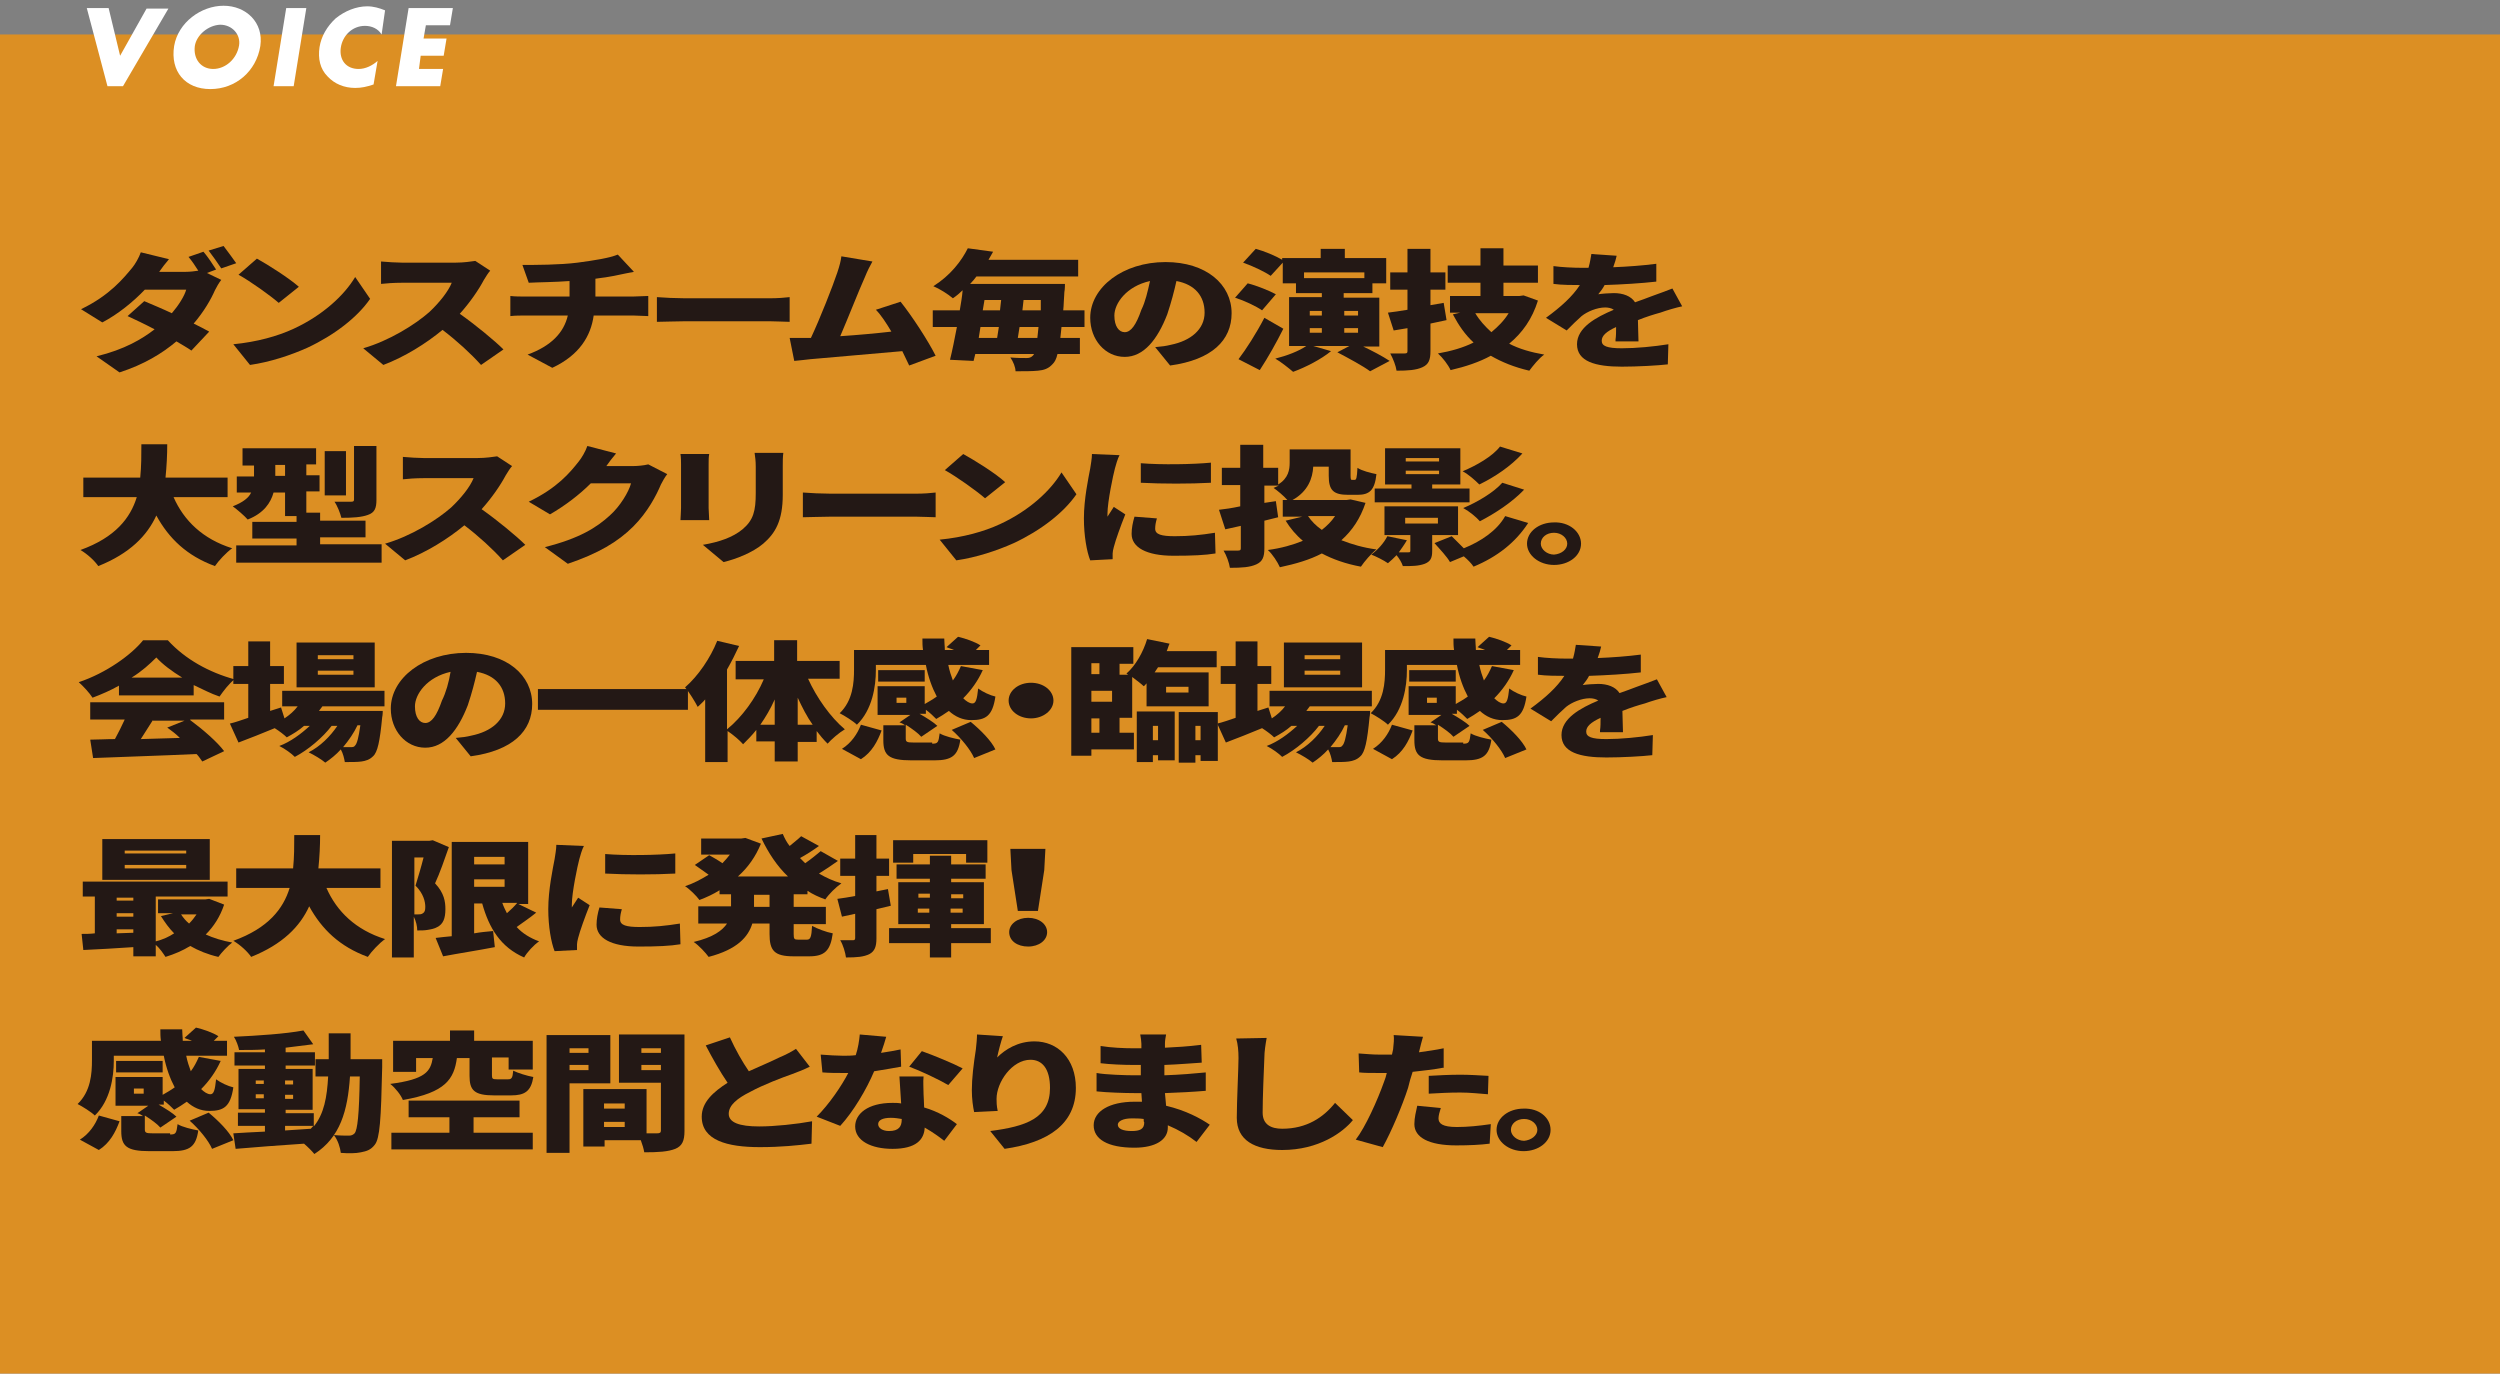 <?xml version="1.0" encoding="utf-8"?>
<!-- Generator: Adobe Illustrator 27.7.0, SVG Export Plug-In . SVG Version: 6.00 Build 0)  -->
<svg version="1.1" id="レイヤー_1" xmlns="http://www.w3.org/2000/svg" xmlns:xlink="http://www.w3.org/1999/xlink" x="0px"
	 y="0px" viewBox="0 0 435 239" style="enable-background:new 0 0 435 239;" xml:space="preserve">
<rect x="0" y="0" width="435" height="239" fill="#808080" stroke="none"/>
<style type="text/css">
	.st0{fill:#DC8F23;}
	.st1{fill:#231815;}
	.st2{fill:#FFFFFF;}
</style>
<g>
	<g>
		<rect y="6" class="st0" width="435" height="233"/>
	</g>
	<g>
		<g>
			<g>
				<path class="st1" d="M36,47.5l2.5,1.2c-0.4,0.5-0.8,1.2-1.1,1.8c-0.7,1.6-1.9,3.7-3.7,5.8c1,0.5,2,1,2.7,1.4L33.3,61
					c-0.7-0.5-1.6-1-2.6-1.6c-2.5,2.1-5.6,4-9.9,5.4L16.8,62c4.9-1.2,7.9-3,10.1-4.7c-1.7-0.9-3.4-1.7-4.7-2.3l2.9-2.6
					c1.4,0.6,3.1,1.3,4.8,2.1c1.2-1.4,2.2-3,2.5-4.1h-7.2c-2,2.1-4.7,4.3-7.4,5.7l-3.7-2.3c5-2.4,7.4-5.4,8.9-7.2
					c0.5-0.6,1.2-1.8,1.5-2.7l4.9,1.2c-0.6,0.7-1.3,1.6-1.7,2.2h4.6c0.7,0,1.6-0.1,2.2-0.2c-0.5-0.8-1.1-1.7-1.7-2.4l2.6-0.9
					c0.7,0.8,1.7,2.3,2.2,3.1L36,47.5z M38.9,42.8c0.7,0.9,1.7,2.3,2.2,3l-2.6,0.9c-0.6-0.9-1.5-2.2-2.2-3.1L38.9,42.8z"/>
				<path class="st1" d="M51.1,57.2c5-2.3,8.8-5.8,10.7-9l2.6,3.8c-2.2,3.2-6.2,6.3-10.9,8.5c-2.9,1.3-6.5,2.5-10,3l-2.9-3.6
					C44.7,59.5,48.3,58.5,51.1,57.2z M52,49.9l-3.5,2.8c-1.5-1.3-5-3.8-7-4.9l3.2-2.8C46.7,46.1,50.3,48.4,52,49.9z"/>
				<path class="st1" d="M85.3,47.1c-0.3,0.3-0.8,1.1-1.1,1.6c-0.9,1.7-2.4,3.9-4.2,5.9c2.7,1.9,6.1,4.7,7.6,6.2l-3.9,2.7
					c-1.8-2-4.2-4.2-6.7-6.1c-2.9,2.4-6.6,4.7-10.3,6.1l-3.5-2.9c4.5-1.3,9-4.1,11.5-6.3c1.8-1.7,3.3-3.6,3.9-5.1h-8.7
					c-1.3,0-2.8,0.1-3.6,0.2v-3.9c1,0.1,2.8,0.2,3.6,0.2h9.4c1.4,0,2.7-0.2,3.4-0.3L85.3,47.1z"/>
				<path class="st1" d="M110.1,51.6c0.6,0,2.1-0.1,2.7-0.1v3.5c-0.8,0-1.8-0.1-2.6-0.1h-6.9c-0.5,3.6-2.5,6.9-7.2,9.1l-4.3-2.3
					c4.1-1.5,6.3-3.8,7-6.8h-7.3c-0.8,0-1.9,0-2.7,0.1v-3.5c0.8,0.1,1.8,0.1,2.7,0.1h7.6v-2.7c-2.6,0.2-5.3,0.2-7.1,0.3l-1.1-3.1
					c2.2,0,6.5,0,9.6-0.4c3-0.4,5.5-0.8,7-1.4l2.8,3c-1.1,0.2-2,0.4-2.5,0.5c-1.3,0.3-2.7,0.5-4.2,0.7v3.1H110.1z"/>
				<path class="st1" d="M114.3,51.7c1.1,0.1,3.5,0.2,4.8,0.2H134c1.3,0,2.6-0.1,3.4-0.2V56c-0.7,0-2.3-0.1-3.4-0.1h-14.9
					c-1.6,0-3.7,0.1-4.8,0.1V51.7z"/>
				<path class="st1" d="M158.2,63.6c-0.3-0.7-0.8-1.6-1.2-2.5c-4.6,0.4-12.7,1.1-16,1.4c-0.7,0.1-1.9,0.2-2.8,0.3l-0.8-4
					c1,0,2.4,0,3.3,0l0.4,0c1.6-3.4,3.8-9,4.6-11.4c0.4-1.2,0.6-2,0.7-2.8l5.4,0.9c-0.4,0.7-0.9,1.7-1.3,2.7c-1,2.2-3,7.3-4.3,10.3
					c3-0.2,6.3-0.5,8.9-0.8c-0.9-1.5-1.8-2.9-2.7-3.8l4.3-1.4c2,2.5,4.8,6.8,6.1,9.4L158.2,63.6z"/>
				<path class="st1" d="M184.7,56.9c-0.1,0.7-0.1,1.3-0.2,1.9h3.4v2.8H184c-0.2,0.9-0.5,1.4-0.8,1.7c-0.8,0.9-1.6,1.1-2.6,1.2
					c-1,0.1-2.4,0.1-3.9,0.1c0-0.7-0.4-1.7-0.9-2.4c1.2,0.1,2.2,0.1,2.8,0.1c0.5,0,0.8-0.1,1.1-0.4c0.1-0.1,0.2-0.2,0.2-0.3h-10.2
					c-0.1,0.4-0.2,0.8-0.3,1.2l-4.1-0.2c0.4-1.6,0.8-3.6,1.2-5.7h-4.2V54h4.7c0.2-1.2,0.4-2.3,0.5-3.5c-0.5,0.5-1.1,1-1.7,1.4
					c-0.8-0.7-2.4-1.7-3.4-2.1c3-1.9,4.9-4.4,6-6.6l4.4,0.6c-0.3,0.5-0.5,0.9-0.8,1.4h15.6v2.9h-17.7c-0.3,0.4-0.7,0.9-1.1,1.3h16.5
					c0,0,0,1-0.1,1.4c-0.1,1.2-0.1,2.3-0.2,3.2h3.7v2.9H184.7z M170.6,56.9c-0.1,0.6-0.2,1.3-0.3,1.9h3.2c0.1-0.6,0.2-1.2,0.3-1.9
					H170.6z M171,54h3c0.1-0.6,0.1-1.2,0.2-1.8h-2.9L171,54z M180.5,58.8c0.1-0.6,0.1-1.2,0.2-1.9h-3.3c-0.1,0.7-0.2,1.3-0.3,1.9
					H180.5z M181.1,52.2h-3c-0.1,0.6-0.1,1.2-0.2,1.8h3.2L181.1,52.2z"/>
				<path class="st1" d="M201,60.4c1.2-0.1,1.9-0.2,2.7-0.4c3.5-0.7,5.9-2.7,5.9-5.6c0-2.9-1.7-4.9-4.9-5.5
					c-0.4,1.8-0.9,3.7-1.6,5.8c-1.7,4.4-4.1,7.4-7.4,7.4c-3.4,0-6-3-6-6.8c0-5.3,5.7-9.7,13.1-9.7c7.1,0,11.5,3.9,11.5,8.9
					c0,4.7-3.4,8.1-10.7,9.1L201,60.4z M200.1,48.9c-4.1,0.9-6.2,3.9-6.2,6c0,1.9,0.8,2.9,1.8,2.9c1.1,0,2-1.3,2.9-3.9
					C199.3,52.5,199.7,50.7,200.1,48.9z"/>
				<path class="st1" d="M219.6,54c-1-0.7-3.1-1.7-4.7-2.2l2.2-2.5c1.6,0.4,3.8,1.3,4.9,1.9L219.6,54z M223.3,57.2
					c-1.2,2.4-2.6,4.9-4.1,7.2l-3.7-1.9c1.3-1.7,3.1-4.5,4.5-7.2L223.3,57.2z M237,60.2c1.7,0.8,3.6,1.8,4.8,2.6l-3.4,1.8
					c-1.2-0.9-3.8-2.3-5.7-3.3l2.1-1.1h-6.3l3.1,0.9c-1.7,1.4-4.4,2.8-6.6,3.6c-0.7-0.6-2.2-1.8-3.1-2.3c2-0.5,4.1-1.3,5.4-2.2h-3
					v-8.5h5.7V51h-4.5v-1.7h-2.3v-3.6l-2.1,2.3c-1-0.7-3.1-1.7-4.8-2.3l2.2-2.4c1.5,0.4,3.4,1.2,4.6,1.9v-0.3h6.7v-1.6h4.2v1.6h7.2
					v4.4h-2.4V51h-5v0.8h6.2v8.5H237z M226.9,47.4v1h10.5v-1H226.9z M227.9,54.9h2.1v-0.8h-2.1V54.9z M227.9,57.9h2.1v-0.8h-2.1
					V57.9z M233.9,54.1v0.8h2.4v-0.8H233.9z M236.3,57.1h-2.4v0.8h2.4V57.1z"/>
				<path class="st1" d="M251.7,55.7c-0.9,0.2-1.8,0.4-2.8,0.6v4.8c0,1.5-0.3,2.3-1.4,2.8c-1.1,0.5-2.5,0.6-4.5,0.6
					c-0.1-0.8-0.6-2.1-1.1-3c1,0,2.1,0,2.5,0c0.4,0,0.5-0.1,0.5-0.4v-4l-2.4,0.4l-1-3.1c1-0.1,2.1-0.3,3.4-0.5v-3.5h-3v-3h3v-4.1h4
					v4.1h2.6v3h-2.6v2.7l2.3-0.4L251.7,55.7z M267.6,52.3c-1,3.2-2.7,5.6-5,7.5c1.7,0.9,3.8,1.5,6.1,1.9c-0.9,0.6-2,2-2.6,2.8
					c-2.6-0.6-4.8-1.5-6.7-2.6c-2,1.1-4.4,1.9-7,2.5c-0.4-0.9-1.4-2.2-2.2-2.9c2.3-0.4,4.4-1,6.2-1.9c-1.5-1.4-2.6-3-3.6-4.9
					l1.3-0.3h-1.8v-2.9h5.3v-2.3h-5.7v-3h5.7v-3h4v3h6v3h-6v2.3h2.8l0.7-0.1L267.6,52.3z M256.7,54.5c0.7,1.2,1.7,2.3,2.8,3.3
					c1.2-1,2.2-2,3-3.3H256.7z"/>
				<path class="st1" d="M281.1,59.1c0.1-0.6,0.1-1.4,0.1-2.2c-1.7,0.8-2.5,1.5-2.5,2.4c0,0.9,0.9,1.3,3.5,1.3
					c2.5,0,5.6-0.3,8.1-0.7l-0.1,3.5c-1.7,0.2-5.3,0.4-8,0.4c-4.6,0-7.8-0.9-7.8-3.9c0-2.9,3.3-4.7,6.4-6c-0.4-0.3-1-0.4-1.5-0.4
					c-1.4,0-3.1,0.7-4.1,1.5c-0.8,0.7-1.6,1.5-2.6,2.5l-3.6-2.2c2.6-1.9,4.6-3.7,5.9-5.7c-1.1,0-3.2,0-4.6-0.2v-3.1
					c1.4,0.2,3.5,0.3,5,0.3h1.1c0.3-1,0.4-1.9,0.5-2.4l4.4,0.3c-0.1,0.5-0.3,1.2-0.6,2c2.5-0.1,5.2-0.3,7.5-0.6l0,3.1
					c-2.6,0.3-6,0.5-9,0.6c-0.3,0.6-0.7,1.1-1.1,1.6c0.6-0.1,2-0.2,2.7-0.2c1.6,0,3,0.5,3.7,1.6c1.1-0.4,2-0.7,3-1.1
					c1.2-0.4,2.4-0.9,3.5-1.3l1.7,3.1c-1,0.2-2.7,0.7-3.8,1.1c-1.1,0.3-2.4,0.7-3.9,1.3c0,1.2,0.1,2.7,0.1,3.7H281.1z"/>
				<path class="st1" d="M30.2,86.5c1.8,4.1,5.1,7.3,10.2,8.9c-1,0.7-2.4,2.2-3,3.1c-4.9-1.8-8-4.8-10.2-8.8
					c-1.6,3.5-4.6,6.6-10.1,8.8c-0.6-0.9-1.9-2.1-3.1-2.8c6.1-2.2,8.7-5.6,9.8-9.2h-9.3v-3.4h9.9c0.2-2,0.2-3.9,0.2-5.8h4.5
					c0,1.9-0.1,3.8-0.3,5.8h10.8v3.4H30.2z"/>
				<path class="st1" d="M66.4,94.9v3H41.1v-3h10.5v-1.2h-7.7v-2.9h7.7v-1h-2v-4.1h-2c-0.5,1.8-1.7,3.6-4.5,4.7
					c-0.5-0.6-1.9-1.8-2.6-2.3c1.8-0.7,2.8-1.5,3.2-2.4h-2.5v-2.8h3v-1.9h-2V78H55v2.8h-1.7v1.9h2.3v2.8h-2.3v3.7h2.4v1.4h7.9v2.9
					h-7.9v1.2H66.4z M49.6,82.8v-1.9h-1.7v1.9H49.6z M60.2,86.2h-3.7v-7.7h3.7V86.2z M65.5,87c0,1.4-0.3,2.2-1.5,2.6
					c-1.1,0.4-2.6,0.5-4.6,0.5c-0.2-0.8-0.7-2.1-1.2-2.8c1.1,0,2.5,0,2.9,0c0.4,0,0.5-0.1,0.5-0.4v-9.3h3.9V87z"/>
				<path class="st1" d="M89.1,81.1c-0.3,0.3-0.8,1.1-1.1,1.6c-0.9,1.7-2.4,3.9-4.2,5.9c2.7,1.9,6.1,4.7,7.6,6.2l-3.9,2.7
					c-1.8-2-4.2-4.2-6.7-6.1c-2.9,2.4-6.6,4.7-10.3,6.1l-3.5-2.9c4.5-1.3,9-4.1,11.5-6.3c1.8-1.7,3.3-3.6,3.9-5.1h-8.7
					c-1.3,0-2.8,0.1-3.6,0.2v-3.9c1,0.1,2.8,0.2,3.6,0.2h9.4c1.4,0,2.7-0.2,3.4-0.3L89.1,81.1z"/>
				<path class="st1" d="M116.1,82.5c-0.4,0.5-0.8,1.2-1.1,1.8c-0.8,1.9-2.3,4.8-4.8,7.3c-2.7,2.7-6.1,4.7-11.4,6.5l-4-2.9
					c6-1.5,9-3.4,11.3-5.5c1.8-1.6,3.3-4.1,3.7-5.6h-7c-2,2-4.5,3.9-7.1,5.4L92,87.3c5-2.4,7.2-5.1,8.7-7c0.5-0.6,1.2-1.8,1.5-2.7
					l5,1.3c-0.6,0.7-1.3,1.6-1.7,2.2h4.5c0.9,0,2-0.1,2.8-0.3L116.1,82.5z"/>
				<path class="st1" d="M123.4,79c-0.1,0.6-0.1,1-0.1,1.8v7.6c0,0.6,0.1,1.5,0.1,2.1h-5c0-0.4,0.1-1.4,0.1-2.1v-7.6
					c0-0.4,0-1.2-0.1-1.8H123.4z M136.3,78.8c-0.1,0.7-0.1,1.4-0.1,2.4v4.9c0,4.5-1.3,6.7-3.4,8.5c-1.9,1.6-4.8,2.7-6.9,3.2l-3.6-3
					c2.9-0.5,5.2-1.3,6.9-2.7c1.9-1.6,2.3-3.2,2.3-6.3v-4.6c0-1-0.1-1.7-0.2-2.4H136.3z"/>
				<path class="st1" d="M139.7,85.7c1.1,0.1,3.5,0.2,4.8,0.2h14.9c1.3,0,2.6-0.1,3.4-0.2V90c-0.7,0-2.3-0.1-3.4-0.1h-14.9
					c-1.6,0-3.7,0.1-4.8,0.1V85.7z"/>
				<path class="st1" d="M174,91.2c5-2.3,8.8-5.8,10.7-9l2.6,3.8c-2.2,3.2-6.2,6.3-10.9,8.5c-2.9,1.3-6.5,2.5-10,3l-2.9-3.6
					C167.6,93.5,171.2,92.5,174,91.2z M174.9,83.9l-3.5,2.8c-1.5-1.3-5-3.8-7-4.9l3.2-2.8C169.6,80.1,173.3,82.4,174.9,83.9z"/>
				<path class="st1" d="M194.8,79.2c-0.3,0.5-0.7,1.9-0.8,2.3c-0.3,1.1-1.3,5.8-1.3,7.9c0,0.1,0,0.4,0,0.5c0.4-0.6,0.7-1.1,1.1-1.7
					l2,1.3c-0.8,2-1.7,4.5-2,5.7c-0.1,0.3-0.2,0.9-0.2,1.1c0,0.2,0,0.7,0,1l-3.9,0.2c-0.6-1.5-1.1-4.3-1.1-7.3
					c0-3.4,0.8-7.1,1.1-8.7c0.1-0.7,0.3-1.7,0.3-2.5L194.8,79.2z M201.3,90.2c-0.2,0.7-0.3,1.2-0.3,1.8c0,1,1.1,1.3,3.4,1.3
					c2.5,0,4.5-0.2,7-0.6l0.1,3.6c-1.8,0.3-4,0.4-7.3,0.4c-4.8,0-7.3-1.5-7.3-3.8c0-1,0.2-2,0.5-3L201.3,90.2z M210.7,80.5V84
					c-3.6,0.2-8.5,0.2-12.2,0l0-3.4C202.1,80.9,207.6,80.8,210.7,80.5z"/>
				<path class="st1" d="M237.6,87.5c-0.9,2.7-2.3,4.8-4.2,6.5c1.8,0.7,3.8,1.3,6.1,1.6c-0.9,0.7-2.1,2.1-2.7,3
					c-2.7-0.5-4.9-1.3-6.8-2.3c-2.1,1.1-4.5,1.8-7.3,2.4c-0.4-0.9-1.3-2.3-2.1-3c2.3-0.3,4.4-0.9,6.1-1.6c-1.2-1-2.2-2.2-3-3.5
					l2.9-0.7h-3.4v-2.9h0.8c-0.6-0.7-1.8-1.7-2.4-2.1c0.3-0.1,0.6-0.3,0.9-0.4H220v3l2-0.3l0.4,2.8l-2.4,0.6v4.8
					c0,1.5-0.3,2.3-1.4,2.8c-1.1,0.5-2.5,0.6-4.6,0.6c-0.1-0.8-0.6-2.2-1.1-3c1,0,2.1,0,2.5,0c0.4,0,0.5-0.1,0.5-0.4v-3.9
					c-0.9,0.2-1.8,0.4-2.7,0.6l-1.1-3.4c1-0.1,2.3-0.3,3.7-0.6v-3.7h-3.2v-3h3.2v-4h4v4h2.6v2.9c1.8-1.1,2-2.6,2-3.8v-2.3H235v4.6
					c0,0.7,0.1,0.7,0.3,0.7h0.4c0.3,0,0.4-0.3,0.5-2.1c0.7,0.5,2.3,0.9,3.3,1.1c-0.3,2.8-1.2,3.6-3.3,3.6h-1.6
					c-2.6,0-3.4-0.8-3.4-3.3v-1.6h-2.7c-0.1,2-0.9,4.3-3.6,5.8h9.4l0.7-0.1L237.6,87.5z M227.6,89.8c0.6,0.9,1.4,1.7,2.4,2.4
					c0.9-0.7,1.7-1.5,2.3-2.4H227.6z"/>
				<path class="st1" d="M249.2,93.1v2.8c0,1.2-0.3,1.8-1.3,2.2c-1.1,0.4-2.2,0.4-3.8,0.4c-0.2-0.6-0.6-1.3-1.1-1.9
					c-0.5,0.5-1,1-1.5,1.4c-0.7-0.5-2.1-1.2-2.9-1.5c1.1-0.8,2.2-2,2.8-3.2l3.4,0.7c-0.4,0.7-0.9,1.4-1.4,2.1c0.7,0,1.4,0,1.6,0
					c0.3,0,0.4,0,0.4-0.3v-2.7h-4.5v-5h12.8v5H249.2z M255.7,87.4h-16.5V85h6.4v-0.7H241V78h13.1v6.3h-4.9V85h6.5V87.4z M244.5,91.1
					h5.7v-1h-5.7V91.1z M244.6,80.3h5.8v-0.6h-5.8V80.3z M244.6,82.5h5.8v-0.6h-5.8V82.5z M265.9,91c-2.2,3.4-5.4,5.9-9.5,7.6
					c-0.4-0.6-1-1.2-1.7-1.8l-2.4,1c-0.5-0.9-1.8-2.3-2.7-3.3l3-1.2c0.6,0.6,1.4,1.4,2.1,2.1c3-1.2,5.8-3.1,7.2-5.6L265.9,91z
					 M264.9,78.9c-2,2.2-4.8,4.1-7.5,5.4c-0.7-0.7-1.8-1.7-2.9-2.3c2.4-1,5.2-2.6,6.5-4.3L264.9,78.9z M265.2,85.2
					c-2.1,2.2-5,4.1-7.7,5.5c-0.6-0.7-1.8-1.7-2.9-2.3c2.4-1,5.3-2.7,6.8-4.4L265.2,85.2z"/>
				<path class="st1" d="M275.1,94.6c0,2.1-2.1,3.7-4.7,3.7c-2.6,0-4.7-1.7-4.7-3.7c0-2.1,2.1-3.7,4.7-3.7
					C273,90.8,275.1,92.5,275.1,94.6z M272.7,94.6c0-1-1-1.9-2.3-1.9c-1.3,0-2.3,0.8-2.3,1.9c0,1,1.1,1.9,2.3,1.9
					C271.7,96.4,272.7,95.6,272.7,94.6z"/>
				<path class="st1" d="M20.7,119.3c-1.4,0.8-3,1.5-4.6,2.1c-0.5-0.8-1.6-2-2.4-2.7c4.8-1.6,9.2-4.8,11.2-7.3h4.3
					c3,3.3,7.2,5.6,11.6,6.8c-1,0.8-1.9,2-2.6,3c-1.5-0.5-3-1.3-4.5-2v1.8h-13V119.3z M33.1,125.3c2.3,1.7,4.7,3.8,5.9,5.4l-3.8,1.8
					c-0.3-0.4-0.6-0.9-1-1.3c-6.4,0.3-13.2,0.5-18,0.7l-0.5-3.2c1.3,0,2.7-0.1,4.3-0.1c0.6-1.1,1.2-2.3,1.7-3.4h-6v-3h23.3v3H33.1z
					 M31.7,117.9c-1.8-1.1-3.4-2.3-4.5-3.5c-1.1,1.1-2.5,2.4-4.3,3.5H31.7z M26.6,125.3c-0.7,1.1-1.4,2.2-2.1,3.3
					c2.2-0.1,4.5-0.1,6.8-0.2c-0.7-0.7-1.5-1.3-2.2-1.8l3-1.2H26.6z"/>
				<path class="st1" d="M56.1,122.9c-0.2,0.3-0.4,0.5-0.6,0.8h11.1c0,0,0,0.7-0.1,1.1c-0.4,4.2-0.8,6.1-1.6,6.8
					c-0.6,0.6-1.3,0.8-2,0.9c-0.7,0.1-1.7,0.1-2.9,0.1c-0.1-0.6-0.3-1.5-0.7-2.2c-0.8,0.9-1.8,1.7-2.7,2.3c-0.7-0.6-1.9-1.3-2.9-1.8
					c2-1,3.8-2.8,5-4.6h-1c-1.5,2-4.1,4.2-6.4,5.4c-0.6-0.6-1.7-1.4-2.7-1.9c1.9-0.7,3.8-2.1,5.3-3.5h-1c-0.9,0.8-1.9,1.4-3,2
					c-0.4-0.4-1.3-1.1-2.1-1.6c-2.2,0.9-4.4,1.8-6.3,2.5l-1.5-3.3c0.9-0.2,2-0.6,3.2-1V119h-2.6v-3.1h2.6v-4.3h3.8v4.3h2.4v3.1h-2.4
					v4.7l1.9-0.6l0.6,1.9c0.9-0.6,1.7-1.3,2.3-2.1h-2.7v-2.7h17.8v2.7H56.1z M65.2,119.6H51.6v-7.8h13.6V119.6z M61.5,114h-6.2v0.7
					h6.2V114z M61.5,116.7h-6.2v0.7h6.2V116.7z M62.2,126.2c-0.6,1.3-1.5,2.6-2.5,3.8c0.6,0,1,0,1.3,0c0.4,0,0.6,0,0.8-0.3
					c0.3-0.3,0.6-1.3,0.9-3.5H62.2z"/>
				<path class="st1" d="M79.3,128.4c1.2-0.1,1.9-0.2,2.7-0.4c3.5-0.7,5.9-2.7,5.9-5.6c0-2.9-1.7-4.9-4.9-5.5
					c-0.4,1.8-0.9,3.7-1.6,5.8c-1.7,4.4-4.1,7.4-7.4,7.4c-3.4,0-6-3-6-6.8c0-5.3,5.7-9.7,13.1-9.7c7.1,0,11.5,3.9,11.5,8.9
					c0,4.7-3.4,8.1-10.7,9.1L79.3,128.4z M78.4,116.9c-4.1,0.9-6.2,3.9-6.2,6c0,1.9,0.8,2.9,1.8,2.9c1.1,0,2-1.3,2.9-3.9
					C77.6,120.5,78.1,118.7,78.4,116.9z"/>
				<path class="st1" d="M119.7,119.9v3.6H93.6v-3.6H119.7z"/>
				<path class="st1" d="M140.6,118.1c1.5,3.3,3.9,6.7,6.4,8.8c-1,0.6-2.3,1.7-3,2.5c-0.7-0.7-1.3-1.4-1.9-2.2v1.9h-3.3v3.4h-4V129
					h-3.2v-2c-0.7,0.9-1.5,1.7-2.3,2.5c-0.6-0.7-1.8-1.7-2.7-2.3v5.4h-3.9v-10.9c-0.4,0.5-0.9,0.9-1.3,1.3c-0.4-0.8-1.5-2.6-2.2-3.4
					c2.3-2,4.4-5.1,5.6-8.1l3.8,0.9c-0.6,1.3-1.3,2.7-2.1,4.1v10.4c2.6-2.1,5-5.4,6.4-8.7h-4.9V115h6.7v-3.6h4v3.6h7.4v3.1H140.6z
					 M134.8,126.1v-4.4c-0.7,1.6-1.6,3.1-2.5,4.4H134.8z M141.4,126.1c-1-1.4-1.8-3-2.6-4.7v4.7H141.4z"/>
				<path class="st1" d="M162.2,129.4c1,0,1.1-0.2,1.3-1.8c0.8,0.5,2.5,0.9,3.6,1.1c-0.4,2.8-1.5,3.6-4.5,3.6h-4
					c-4,0-4.9-0.9-4.9-3.5v-2.6h3.8c-0.3-0.2-0.6-0.4-1-0.5l1.9-1.3h-5.7v-5h8.2v3.1c0.7-0.4,1.4-0.8,2.1-1.3
					c-0.8-1.5-1.5-3.4-1.9-5.5h-8.7v0.9c0,2.8-0.6,6.9-3.3,9.5c-0.6-0.6-2.2-1.6-3-2c2.3-2.2,2.5-5.3,2.5-7.6v-3.4h12
					c-0.1-0.7-0.1-1.3-0.1-2h3.8c0,0.7,0.1,1.3,0.1,2h1.6c-0.4-0.2-0.9-0.3-1.3-0.5l2-1.8c1.3,0.3,3,0.9,3.9,1.5l-0.8,0.8h2.3v2.6
					h-7.1c0.2,1,0.5,1.9,0.8,2.7c0.6-0.8,1-1.6,1.4-2.5l3.8,0.7c-0.8,1.8-2,3.5-3.4,4.9c0.5,0.5,1.1,0.9,1.6,0.9
					c0.6,0,0.8-0.7,1-2.6c0.8,0.6,2.1,1.2,3,1.4c-0.5,3.4-1.7,4.1-4.2,4.1c-1.5,0-2.8-0.6-3.9-1.6c-0.7,0.5-1.5,1-2.2,1.4
					c-0.4-0.4-1.1-1.1-1.8-1.6v0.7H160c1.2,0.7,2.5,1.5,3.1,2.1l-2.8,1.9c-0.5-0.6-1.6-1.4-2.7-2.1v2.4c0,0.6,0.2,0.7,1.4,0.7H162.2
					z M146.5,130.3c1.6-1,2.7-2.6,3.3-4.2l3.6,1c-0.7,1.9-1.7,3.8-3.6,5L146.5,130.3z M160.9,118.6h-8.1v-2h8.1V118.6z M157.6,121.4
					H156v0.9h1.7V121.4z M168.9,125.6c1.7,1.4,3.6,3.3,4.3,4.8l-3.7,1.5c-0.6-1.4-2.2-3.4-3.9-4.9L168.9,125.6z"/>
				<path class="st1" d="M179.4,118.8c2.2,0,3.9,1.4,3.9,3.1s-1.8,3.1-3.9,3.1c-2.2,0-3.9-1.4-3.9-3.1S177.2,118.8,179.4,118.8z"/>
				<path class="st1" d="M194.8,127.5h2.5v2.9h-7.4v1.1h-3.5v-18.9h10.8v2.9h-2.4v1.9h1.5l-0.3-0.2c1.6-1.4,2.9-3.7,3.6-6l3.9,0.8
					c-0.2,0.4-0.3,0.9-0.5,1.3h8.7v2.8h-10.2c-0.2,0.3-0.4,0.6-0.6,0.9h9.4v5.9h-10.8v-4c-0.2,0.2-0.3,0.4-0.5,0.5
					c-0.4-0.4-1.2-1-2-1.6v7.1h-2.2V127.5z M189.9,115.4v1.9h1.4v-1.9H189.9z M189.9,120.2v1.9h3.6v-1.9H189.9z M189.9,127.5h1.4
					V125h-1.4V127.5z M197.8,123.8h6.6v8.5h-2.9v-0.9h-0.9v1.2h-2.8V123.8z M200.6,126.3v2.5h0.9v-2.5H200.6z M202.9,120.5h3.9v-1
					h-3.9V120.5z M211.9,123.8v8.6h-3v-1H208v1.3h-2.9v-8.8H211.9z M208.9,128.8v-2.5H208v2.5H208.9z"/>
				<path class="st1" d="M227.9,122.9c-0.2,0.3-0.4,0.5-0.6,0.8h11.1c0,0,0,0.7-0.1,1.1c-0.4,4.2-0.8,6.1-1.6,6.8
					c-0.6,0.6-1.3,0.8-2,0.9c-0.7,0.1-1.7,0.1-2.9,0.1c-0.1-0.6-0.3-1.5-0.7-2.2c-0.8,0.9-1.8,1.7-2.7,2.3c-0.7-0.6-1.9-1.3-2.9-1.8
					c2-1,3.8-2.8,5-4.6h-1c-1.5,2-4.1,4.2-6.4,5.4c-0.6-0.6-1.7-1.4-2.7-1.9c1.9-0.7,3.8-2.1,5.3-3.5h-1c-0.9,0.8-1.9,1.4-3,2
					c-0.4-0.4-1.3-1.1-2.1-1.6c-2.2,0.9-4.4,1.8-6.3,2.5l-1.5-3.3c0.9-0.2,2-0.6,3.2-1V119h-2.6v-3.1h2.6v-4.3h3.8v4.3h2.4v3.1h-2.4
					v4.7l1.9-0.6l0.6,1.9c0.9-0.6,1.7-1.3,2.3-2.1h-2.7v-2.7h17.8v2.7H227.9z M237,119.6h-13.6v-7.8H237V119.6z M233.3,114H227v0.7
					h6.2V114z M233.3,116.7H227v0.7h6.2V116.7z M234,126.2c-0.6,1.3-1.5,2.6-2.5,3.8c0.6,0,1,0,1.3,0c0.4,0,0.6,0,0.8-0.3
					c0.3-0.3,0.6-1.3,0.9-3.5H234z"/>
				<path class="st1" d="M254.6,129.4c1,0,1.1-0.2,1.3-1.8c0.8,0.5,2.5,0.9,3.6,1.1c-0.4,2.8-1.5,3.6-4.5,3.6h-4
					c-4,0-4.9-0.9-4.9-3.5v-2.6h3.8c-0.3-0.2-0.6-0.4-1-0.5l1.9-1.3h-5.7v-5h8.2v3.1c0.7-0.4,1.4-0.8,2.1-1.3
					c-0.8-1.5-1.5-3.4-1.9-5.5h-8.7v0.9c0,2.8-0.6,6.9-3.3,9.5c-0.6-0.6-2.2-1.6-3-2c2.3-2.2,2.5-5.3,2.5-7.6v-3.4h12
					c-0.1-0.7-0.1-1.3-0.1-2h3.8c0,0.7,0.1,1.3,0.1,2h1.6c-0.4-0.2-0.9-0.3-1.3-0.5l2-1.8c1.3,0.3,3,0.9,3.9,1.5l-0.8,0.8h2.3v2.6
					h-7.1c0.2,1,0.5,1.9,0.8,2.7c0.6-0.8,1-1.6,1.4-2.5l3.8,0.7c-0.8,1.8-2,3.5-3.4,4.9c0.5,0.5,1.1,0.9,1.6,0.9
					c0.6,0,0.8-0.7,1-2.6c0.8,0.6,2.1,1.2,3,1.4c-0.5,3.4-1.7,4.1-4.2,4.1c-1.5,0-2.8-0.6-3.9-1.6c-0.7,0.5-1.5,1-2.2,1.4
					c-0.4-0.4-1.1-1.1-1.8-1.6v0.7h-0.9c1.2,0.7,2.5,1.5,3.1,2.1l-2.8,1.9c-0.5-0.6-1.6-1.4-2.7-2.1v2.4c0,0.6,0.2,0.7,1.4,0.7
					H254.6z M238.9,130.3c1.6-1,2.7-2.6,3.3-4.2l3.6,1c-0.7,1.9-1.7,3.8-3.6,5L238.9,130.3z M253.3,118.6h-8.1v-2h8.1V118.6z
					 M250,121.4h-1.7v0.9h1.7V121.4z M261.3,125.6c1.7,1.4,3.6,3.3,4.3,4.8l-3.7,1.5c-0.6-1.4-2.2-3.4-3.9-4.9L261.3,125.6z"/>
				<path class="st1" d="M278.4,127.1c0.1-0.6,0.1-1.4,0.1-2.2c-1.7,0.8-2.5,1.5-2.5,2.4c0,0.9,0.9,1.3,3.5,1.3
					c2.5,0,5.6-0.3,8.1-0.7l-0.1,3.5c-1.7,0.2-5.3,0.4-8,0.4c-4.6,0-7.8-0.9-7.8-3.9c0-2.9,3.3-4.7,6.4-6c-0.4-0.3-1-0.4-1.5-0.4
					c-1.4,0-3.1,0.7-4.1,1.5c-0.8,0.7-1.6,1.5-2.6,2.5l-3.6-2.2c2.6-1.9,4.6-3.7,5.9-5.7c-1.1,0-3.2,0-4.6-0.2v-3.1
					c1.4,0.2,3.5,0.3,5,0.3h1.1c0.3-1,0.4-1.9,0.5-2.4l4.4,0.3c-0.1,0.5-0.3,1.2-0.6,2c2.5-0.1,5.2-0.3,7.5-0.6l0,3.1
					c-2.6,0.3-6,0.5-9,0.6c-0.3,0.6-0.7,1.1-1.1,1.6c0.6-0.1,2-0.2,2.7-0.2c1.6,0,3,0.5,3.7,1.6c1.1-0.4,2-0.7,3-1.1
					c1.2-0.4,2.4-0.9,3.5-1.3l1.7,3.1c-1,0.2-2.7,0.7-3.8,1.1c-1.1,0.3-2.4,0.7-3.9,1.3c0,1.2,0.1,2.7,0.1,3.7H278.4z"/>
				<path class="st1" d="M39,157.4c-0.7,2.1-1.8,3.8-3.2,5.2c1.3,0.6,2.9,1.1,4.6,1.4c-0.8,0.6-1.9,1.8-2.4,2.5
					c-1.8-0.4-3.5-1.1-4.9-1.9c-1.3,0.8-2.7,1.4-4.3,1.9c-0.4-0.6-1-1.5-1.7-2.1v2h-3.9v-1.6c-3.1,0.2-6.2,0.4-8.7,0.5l-0.3-2.8
					c0.7,0,1.5,0,2.3-0.1v-6.4h-2.1v-2.6h25.2v2.6H27.1v7.8c1.2-0.3,2.3-0.8,3.2-1.4c-0.9-0.9-1.6-1.9-2.3-3l2.1-0.5h-2.6v-2.4h8.2
					l0.7-0.1L39,157.4z M36.5,153.1H17.8V146h18.7V153.1z M20.3,156.2v0.5h2.9v-0.5H20.3z M20.3,159.5h2.9v-0.6h-2.9V159.5z
					 M23.2,162.3v-0.6h-2.9v0.7L23.2,162.3z M32.4,148H21.7v0.5h10.7V148z M32.4,150.5H21.7v0.6h10.7V150.5z M31.5,159.1
					c0.4,0.6,0.8,1.1,1.4,1.6c0.5-0.5,0.9-1,1.3-1.6H31.5z"/>
				<path class="st1" d="M56.8,154.5c1.8,4.1,5.1,7.3,10.2,8.9c-1,0.7-2.4,2.2-3,3.1c-4.9-1.8-8-4.8-10.2-8.8
					c-1.6,3.5-4.6,6.6-10.1,8.8c-0.6-0.9-1.9-2.1-3.1-2.8c6.1-2.2,8.7-5.6,9.8-9.2h-9.3v-3.4h9.9c0.2-2,0.2-3.9,0.2-5.8h4.5
					c0,1.9-0.1,3.8-0.3,5.8h10.8v3.4H56.8z"/>
				<path class="st1" d="M78.1,147.4c-0.7,2-1.6,4.6-2.4,6.3c1.6,1.7,1.8,3.2,1.8,4.5c0,1.6-0.4,2.6-1.4,3.1
					c-0.5,0.3-1.1,0.4-1.7,0.5c-0.5,0.1-1.2,0.1-1.8,0.1c0-0.7-0.2-1.6-0.6-2.4v7.1h-3.8v-20.3h6.5l0.6-0.1L78.1,147.4z M72.1,159.1
					c0.3,0,0.5,0,0.7,0c0.3,0,0.5,0,0.8-0.2c0.3-0.2,0.4-0.5,0.4-1.1c0-0.9-0.3-2.3-1.7-3.7c0.4-1.3,1-3.3,1.4-4.9h-1.6V159.1z
					 M93.3,158.8c-1.1,0.9-2.3,1.7-3.4,2.5c1,1.1,2.3,1.9,3.9,2.5c-0.9,0.6-2.1,1.9-2.6,2.8c-4.1-1.8-6.1-5.1-7.3-9.4h-1.4v5.2
					c1.1-0.2,2.2-0.3,3.3-0.4l0.3,2.8c-3.1,0.6-6.4,1.1-9,1.6l-1.3-3.2c0.8-0.1,1.7-0.2,2.8-0.3v-16.4h13.3v10.8h-1.7L93.3,158.8z
					 M82.5,149.1v1.3h5.3v-1.3H82.5z M82.5,154.3h5.3v-1.3h-5.3V154.3z M87.4,157.1c0.2,0.6,0.5,1.2,0.8,1.8
					c0.7-0.6,1.3-1.2,1.8-1.8H87.4z"/>
				<path class="st1" d="M101.6,147.2c-0.3,0.5-0.7,1.9-0.8,2.3c-0.3,1.1-1.3,5.8-1.3,7.9c0,0.1,0,0.4,0,0.5
					c0.4-0.6,0.7-1.1,1.1-1.7l2,1.3c-0.8,2-1.7,4.5-2,5.7c-0.1,0.3-0.2,0.9-0.2,1.1c0,0.2,0,0.7,0,1l-3.9,0.2
					c-0.6-1.5-1.1-4.3-1.1-7.3c0-3.4,0.8-7.1,1.1-8.7c0.1-0.7,0.3-1.7,0.3-2.5L101.6,147.2z M108.2,158.2c-0.2,0.7-0.3,1.2-0.3,1.8
					c0,1,1.1,1.3,3.4,1.3c2.5,0,4.5-0.2,7-0.6l0.1,3.6c-1.8,0.3-4,0.4-7.3,0.4c-4.8,0-7.3-1.5-7.3-3.8c0-1,0.2-2,0.5-3L108.2,158.2z
					 M117.5,148.5v3.5c-3.6,0.2-8.5,0.2-12.2,0l0-3.4C108.9,148.9,114.4,148.8,117.5,148.5z"/>
				<path class="st1" d="M138.1,155.7v2.1h5.6v3h-5.6v1.7c0,0.9,0.1,1,0.8,1h1.5c0.6,0,0.8-0.4,0.9-2.4c0.9,0.5,2.5,1.1,3.6,1.3
					c-0.4,3-1.4,4-4.1,4h-2.7c-3.4,0-4.2-1-4.2-3.9v-1.8h-3c-0.7,2.3-2.6,4.5-7.6,5.8c-0.5-0.7-1.7-2-2.6-2.6c3.4-0.8,5-2,5.8-3.2
					h-5v-3h5.7v-2.1h-2v-0.7c-1.1,0.7-2.2,1.2-3.5,1.7c-0.5-0.7-1.7-1.9-2.5-2.4c1.5-0.5,2.8-1.2,4.1-2c-0.7-0.5-1.7-1.2-2.4-1.7
					l2.5-1.7c0.7,0.4,1.6,0.9,2.3,1.4c0.5-0.5,0.9-1,1.3-1.5h-5v-2.8h7l0.7-0.1l2.7,1c-0.9,2.2-2.2,4.1-4,5.7h8.7
					c-1.9-1.8-3.4-4.1-4.6-6.6l3.7-0.8c0.3,0.7,0.7,1.5,1.2,2.1c0.7-0.6,1.5-1.2,2-1.7l3.1,1.7c-1.1,0.8-2.2,1.5-3.3,2.1
					c0.3,0.3,0.6,0.6,0.9,0.9c1-0.7,2-1.5,2.7-2.1l3,1.7c-1.1,0.8-2.2,1.5-3.3,2.2c1.2,0.7,2.5,1.3,3.9,1.7c-1,0.7-2.2,1.9-2.8,2.8
					c-1.1-0.4-2.2-0.9-3.1-1.5v0.6H138.1z M133.9,155.7h-2.7v2.1h2.7V155.7z"/>
				<path class="st1" d="M155,157.6c-0.8,0.2-1.6,0.4-2.5,0.6v5.1c0,1.4-0.3,2.2-1.2,2.7c-1,0.5-2.2,0.6-4.1,0.6
					c-0.1-0.8-0.5-2.2-1-3c0.9,0,1.8,0,2.2,0c0.3,0,0.4-0.1,0.4-0.4V159l-2.3,0.5l-0.8-3.1c0.9-0.1,2-0.3,3.1-0.5v-3.5h-2.6v-3h2.6
					v-4.1h3.7v4.1h2.2v3h-2.2v2.7l2-0.4L155,157.6z M172.4,164.1h-6.9v2.5h-3.7v-2.5h-7.1v-2.6h7.1v-0.7h-5.5v-7.3h5.5v-0.6H156
					v-2.5h5.8v-1.5h3.7v1.5h6v2.5h-6v0.6h5.7v7.3h-5.7v0.7h6.9V164.1z M158.9,150.1h-3.5v-3.9h16.4v3.9h-3.7v-1.5h-9.2V150.1z
					 M159.8,156.2h2v-0.7h-2V156.2z M161.7,158.8v-0.7h-2v0.7H161.7z M165.5,155.6v0.7h2.1v-0.7H165.5z M167.5,158.1h-2.1v0.7h2.1
					V158.1z"/>
				<path class="st1" d="M175.6,162.2c0-1.4,1.4-2.5,3.3-2.5c1.9,0,3.3,1.1,3.3,2.5c0,1.4-1.4,2.5-3.3,2.5
					C177,164.7,175.6,163.7,175.6,162.2z M176,151.4l-0.2-3.7h6.1l-0.2,3.7l-1.1,7.1h-3.5L176,151.4z"/>
				<path class="st1" d="M29.6,197.4c1,0,1.1-0.2,1.3-1.8c0.8,0.5,2.5,0.9,3.6,1.1c-0.4,2.8-1.5,3.6-4.5,3.6h-4
					c-4,0-4.9-0.9-4.9-3.5v-2.6h3.8c-0.3-0.2-0.6-0.4-1-0.5l1.9-1.3h-5.7v-5h8.2v3.1c0.7-0.4,1.4-0.8,2.1-1.3
					c-0.8-1.5-1.5-3.4-1.9-5.5h-8.7v0.9c0,2.8-0.6,6.9-3.3,9.5c-0.6-0.6-2.2-1.6-3-2c2.3-2.2,2.5-5.3,2.5-7.6v-3.4h12
					c-0.1-0.7-0.1-1.3-0.1-2h3.8c0,0.7,0.1,1.3,0.1,2h1.6c-0.4-0.2-0.9-0.3-1.3-0.5l2-1.8c1.3,0.3,3,0.9,3.9,1.5l-0.8,0.8h2.3v2.6
					h-7.1c0.2,1,0.5,1.9,0.8,2.7c0.6-0.8,1-1.6,1.4-2.5l3.8,0.7c-0.8,1.8-2,3.5-3.4,4.9c0.5,0.5,1.1,0.9,1.6,0.9
					c0.6,0,0.8-0.7,1-2.6c0.8,0.6,2.1,1.2,3,1.4c-0.5,3.4-1.7,4.1-4.2,4.1c-1.5,0-2.8-0.6-3.9-1.6c-0.7,0.5-1.5,1-2.2,1.4
					c-0.4-0.4-1.1-1.1-1.8-1.6v0.7h-0.9c1.2,0.7,2.5,1.5,3.1,2.1l-2.8,1.9c-0.5-0.6-1.6-1.4-2.7-2.1v2.4c0,0.6,0.2,0.7,1.4,0.7H29.6
					z M13.9,198.3c1.6-1,2.7-2.6,3.3-4.2l3.6,1c-0.7,1.9-1.7,3.8-3.6,5L13.9,198.3z M28.3,186.6h-8.1v-2h8.1V186.6z M25,189.4h-1.7
					v0.9H25V189.4z M36.3,193.6c1.7,1.4,3.6,3.3,4.3,4.8l-3.7,1.5c-0.6-1.4-2.2-3.4-3.9-4.9L36.3,193.6z"/>
				<path class="st1" d="M66.5,184.3c0,0,0,1,0,1.4c-0.2,9.1-0.4,12.4-1.3,13.5c-0.7,0.9-1.4,1.1-2.4,1.3c-0.9,0.2-2.2,0.2-3.5,0.1
					c-0.1-0.9-0.5-2.2-1.2-3.1c1.1,0.1,2.1,0.1,2.6,0.1c0.4,0,0.7-0.1,1-0.4c0.5-0.6,0.8-3.2,0.9-9.9h-1.7c-0.4,6-1.7,10.6-6.2,13.5
					c-0.4-0.5-1.1-1.2-1.8-1.8c-4.3,0.3-8.6,0.6-11.9,0.9l-0.4-2.7c1.5-0.1,3.4-0.2,5.5-0.3v-1h-4.7v-2.3h4.7v-0.6h-4.6V186h4.6
					v-0.6h-5.3v-2.3h5.3v-0.5c-1.5,0.1-3,0.1-4.5,0.1c-0.1-0.6-0.5-1.7-0.9-2.3c4.2-0.2,8.9-0.5,12.1-1.1l1.7,2.4
					c-1.5,0.2-3.1,0.4-4.8,0.6v0.8h5.1v2.3h-5.1v0.6h4.7v7.1h-4.7v0.6h4.9v2.3c1.8-2.2,2.3-5.1,2.5-8.7h-2.2v-3h2.3
					c0-1.4,0-2.9,0-4.5H61c0,1.6,0,3.1,0,4.5H66.5z M44.5,188.6h1.4V188h-1.4V188.6z M45.9,191.1v-0.7h-1.4v0.7H45.9z M49.6,188v0.7
					H51V188H49.6z M51,190.5h-1.4v0.7H51V190.5z M49.6,196.7c1.5-0.1,3-0.2,4.5-0.3c0.1-0.2,0.3-0.3,0.4-0.5h-4.9V196.7z"/>
				<path class="st1" d="M79.5,184.1c-0.5,3.6-1.9,6-9.4,7.3c-0.3-0.8-1.3-2.1-2.2-2.8c6.2-0.8,7-2.2,7.4-4.5h-2.9v2.4h-4v-5.4h9.9
					v-1.8h4.2v1.8h10.2v5h-4.2v-2.1h-2.9v3.1c0,0.6,0.1,0.7,0.9,0.7h1.9c0.6,0,0.8-0.2,0.9-1.5c0.8,0.4,2.4,0.9,3.5,1.1
					c-0.4,2.5-1.5,3.2-3.9,3.2h-2.9c-3.5,0-4.3-0.9-4.3-3.4v-3.1H79.5z M92.7,197.1v2.9H68.1v-2.9h10.1v-2.7h-7.1v-2.9h19.3v2.9h-8
					v2.7H92.7z"/>
				<path class="st1" d="M99.1,188.5v12.1h-4v-20.5h11.1v8.4H99.1z M99.1,182.4v0.8h3.3v-0.8H99.1z M102.4,186.2v-0.9h-3.3v0.9
					H102.4z M119.1,196.8c0,1.7-0.4,2.6-1.6,3.1c-1.3,0.5-2.9,0.6-5.4,0.6c-0.1-0.6-0.3-1.3-0.6-2.1h-6.3v1.1h-3.7v-10h11v7.7
					c0.8,0,1.5,0,1.8,0c0.5,0,0.7-0.1,0.7-0.5v-8.3h-7.3v-8.4h11.4V196.8z M105.1,192v0.9h3.6V192H105.1z M108.7,196.1v-0.9h-3.6
					v0.9H108.7z M111.6,182.4v0.8h3.4v-0.8H111.6z M115,186.2v-0.9h-3.4v0.9H115z"/>
				<path class="st1" d="M140.9,185.6c-1,0.5-2,0.9-3.1,1.3c-1.7,0.6-4.9,1.8-7.3,3.1c-2.2,1.1-3.7,2.3-3.7,3.8
					c0,1.5,1.8,2.2,5.3,2.2c2.7,0,6.5-0.4,9.2-0.9l-0.1,3.9c-2.5,0.3-5.3,0.6-9,0.6c-5.7,0-10.1-1.2-10.1-5.3c0-2.5,2-4.3,4.5-5.9
					c-1.3-1.9-2.6-4.2-3.8-6.5l4.2-1.4c1,2.2,2.2,4.3,3.3,5.9c2-0.9,4.1-1.8,5.3-2.4c1.2-0.5,2.1-1,2.9-1.5L140.9,185.6z"/>
				<path class="st1" d="M156.8,185.6c-1.1,0.2-2.8,0.5-4.7,0.8c-1.3,3.1-3.6,7-5.9,9.5l-4.1-1.6c2.2-2.2,4.3-5.3,5.5-7.6
					c-0.3,0-0.6,0-0.9,0c-1.2,0-2.3,0-3.6-0.1l-0.3-3.1c1.3,0.1,2.9,0.2,3.9,0.2c0.7,0,1.4,0,2.2-0.1c0.4-1.2,0.6-2.5,0.7-3.6
					l4.6,0.4c-0.2,0.7-0.5,1.7-0.9,2.8c1.3-0.2,2.5-0.4,3.4-0.6L156.8,185.6z M160.7,187.3c-0.1,1,0,2,0,3.1c0,0.5,0.1,1.4,0.1,2.3
					c2.4,0.7,4.4,1.9,5.7,2.9l-2.2,2.9c-0.9-0.7-2-1.5-3.4-2.3c-0.1,2.1-1.5,3.7-5.6,3.7c-3.7,0-6.5-1.4-6.5-3.9
					c0-2.2,2.2-4.1,6.5-4.1c0.5,0,1,0,1.5,0.1c-0.1-1.6-0.2-3.4-0.3-4.7H160.7z M156.9,194.7c-0.6-0.1-1.2-0.2-1.9-0.2
					c-1.4,0-2.2,0.4-2.2,1.1c0,0.7,0.8,1.2,1.9,1.2c1.7,0,2.2-0.8,2.2-2V194.7z M165,188.8c-1.7-1-4.9-2.5-6.8-3.2l2.2-2.7
					c2,0.7,5.6,2.2,7.1,3L165,188.8z"/>
				<path class="st1" d="M174.5,180.3c-0.3,0.8-0.8,2.7-1,3.7c1.4-1.4,3.6-2.8,6.5-2.8c4,0,7.2,3,7.2,8.1c0,6.3-4.8,9.5-12.4,10.6
					l-2.5-3.1c6.2-0.8,10.4-2.2,10.4-7.5c0-3.4-1.4-4.9-3.4-4.9c-3.2,0-5.9,3.9-5.9,6.8c0,0.5,0,1.2,0.2,2.1l-4.1,0.2
					c-0.2-0.9-0.4-2.3-0.4-3.8c0-2.1,0.3-4.5,0.7-7.1c0.1-0.9,0.2-1.9,0.2-2.6L174.5,180.3z"/>
				<path class="st1" d="M208.2,198.7c-1.4-1.1-3.1-2.1-5-2.9v0.4c0,2.1-2.1,3.5-5.8,3.5c-4.7,0-7.1-1.5-7.1-3.9
					c0-2.4,2.7-4.1,7.1-4.1c0.4,0,0.9,0,1.3,0l-0.1-1.5h-1.3c-1.5,0-4.7-0.1-6.5-0.3l0-3.2c1.5,0.3,5.2,0.4,6.5,0.4h1.2l0-1.8h-1.3
					c-1.7,0-4.1-0.1-5.7-0.3l0-3c1.8,0.3,4.1,0.4,5.7,0.4h1.4v-0.8c0-0.4-0.1-1.1-0.2-1.6h4.5c-0.1,0.5-0.2,1.1-0.2,1.6l0,0.7
					c2-0.1,3.9-0.2,6.3-0.5l0.1,3.1c-1.7,0.1-3.8,0.3-6.5,0.4l0,1.8c2.9-0.1,5.1-0.3,7.2-0.5l0,3.2c-2.4,0.2-4.5,0.3-7.1,0.4
					c0.1,0.7,0.1,1.4,0.2,2.2c3.4,0.8,6,2.2,7.6,3.3L208.2,198.7z M199,194.7c-0.7-0.1-1.4-0.1-2.1-0.1c-1.5,0-2.4,0.5-2.4,1.1
					c0,0.7,0.9,1.1,2.4,1.1c1.4,0,2.2-0.3,2.2-1.5C199,195.2,199,195,199,194.7z"/>
				<path class="st1" d="M220.4,180.6c-0.2,1.1-0.4,2.4-0.4,3.4c-0.1,2.3-0.3,7.1-0.3,9.6c0,2.1,1.5,2.8,3.4,2.8
					c4.3,0,7.2-2,9.2-4.5l3.1,3c-1.7,2.1-5.9,5.2-12.3,5.2c-4.8,0-7.9-1.7-7.9-5.6c0-2.8,0.3-8.7,0.3-10.4c0-1.2-0.1-2.4-0.4-3.4
					L220.4,180.6z"/>
				<path class="st1" d="M251,185.8c-1.6,0.3-3.4,0.5-5.2,0.7c-0.3,0.9-0.6,1.9-0.8,2.8c-1,3.1-2.9,7.6-4.4,10.3l-4.7-1.3
					c1.7-2.2,3.8-6.9,4.9-10c0.2-0.5,0.4-1.1,0.5-1.6c-0.5,0-1,0-1.4,0c-1.4,0-2.5,0-3.4-0.1l-0.1-3.3c1.5,0.1,2.4,0.2,3.6,0.2
					c0.7,0,1.5,0,2.2,0c0.1-0.3,0.1-0.6,0.2-0.9c0.1-0.9,0.2-1.9,0.1-2.5l5.1,0.3c-0.2,0.7-0.5,1.8-0.6,2.3l-0.1,0.4
					c1.4-0.2,2.9-0.4,4.3-0.7V185.8z M250.7,192.8c-0.2,0.6-0.4,1.3-0.4,1.8c0,0.9,0.7,1.5,3.2,1.5c1.9,0,3.8-0.2,5.9-0.5l-0.2,3.4
					c-1.6,0.2-3.5,0.3-5.8,0.3c-4.8,0-7.3-1.4-7.3-3.7c0-1.1,0.3-2.3,0.5-3.2L250.7,192.8z M248.6,187.2c1.6-0.1,3.7-0.2,5.5-0.2
					c1.5,0,3.2,0.1,4.9,0.2l-0.1,3.2c-1.4-0.1-3.1-0.3-4.8-0.3c-2,0-3.7,0.1-5.5,0.2V187.2z"/>
				<path class="st1" d="M269.8,196.6c0,2.1-2.1,3.7-4.7,3.7c-2.6,0-4.7-1.7-4.7-3.7c0-2.1,2.1-3.7,4.7-3.7
					C267.8,192.8,269.8,194.5,269.8,196.6z M267.5,196.6c0-1-1-1.9-2.3-1.9c-1.3,0-2.3,0.8-2.3,1.9c0,1,1.1,1.9,2.3,1.9
					C266.4,198.4,267.5,197.6,267.5,196.6z"/>
			</g>
		</g>
	</g>
	<g>
		<path class="st2" d="M20.9,9.7l4.6-8.2h3.8L21.4,15h-2.7L15.1,1.4h3.8L20.9,9.7z"/>
		<path class="st2" d="M45.3,8c-0.7,4.4-4.3,7.5-8.7,7.5c-4.4,0-7-3.1-6.3-7.5c0.7-4.1,4.7-7,8.6-7S45.9,3.9,45.3,8z M33.9,8
			C33.6,10.3,35,12,37.1,12c2.1,0,4.1-1.7,4.5-4.1c0.3-1.9-1.2-3.6-3.3-3.6C36.2,4.4,34.2,6.1,33.9,8z"/>
		<path class="st2" d="M51.1,15h-3.5l2.2-13.6h3.5L51.1,15z"/>
		<path class="st2" d="M66.4,6c-0.6-1-1.7-1.5-2.9-1.5c-2.2,0-3.9,1.7-4.2,3.8c-0.3,2.1,0.9,3.7,3.1,3.7c1.2,0,2.4-0.6,3.3-1.4
			L65,14.7c-1.2,0.4-2.1,0.6-3.2,0.6c-1.9,0-3.6-0.7-4.8-2c-1.3-1.3-1.7-3.1-1.4-5.1c0.3-1.9,1.3-3.6,2.8-5C60,1.9,62,1.1,63.9,1.1
			c1.1,0,2.1,0.3,3.1,0.7L66.4,6z"/>
		<path class="st2" d="M74.1,4.4l-0.4,2.3h4l-0.5,3h-4L72.9,12h4.2l-0.5,3h-7.7l2.2-13.6h7.7l-0.5,3H74.1z"/>
	</g>
</g>
</svg>
